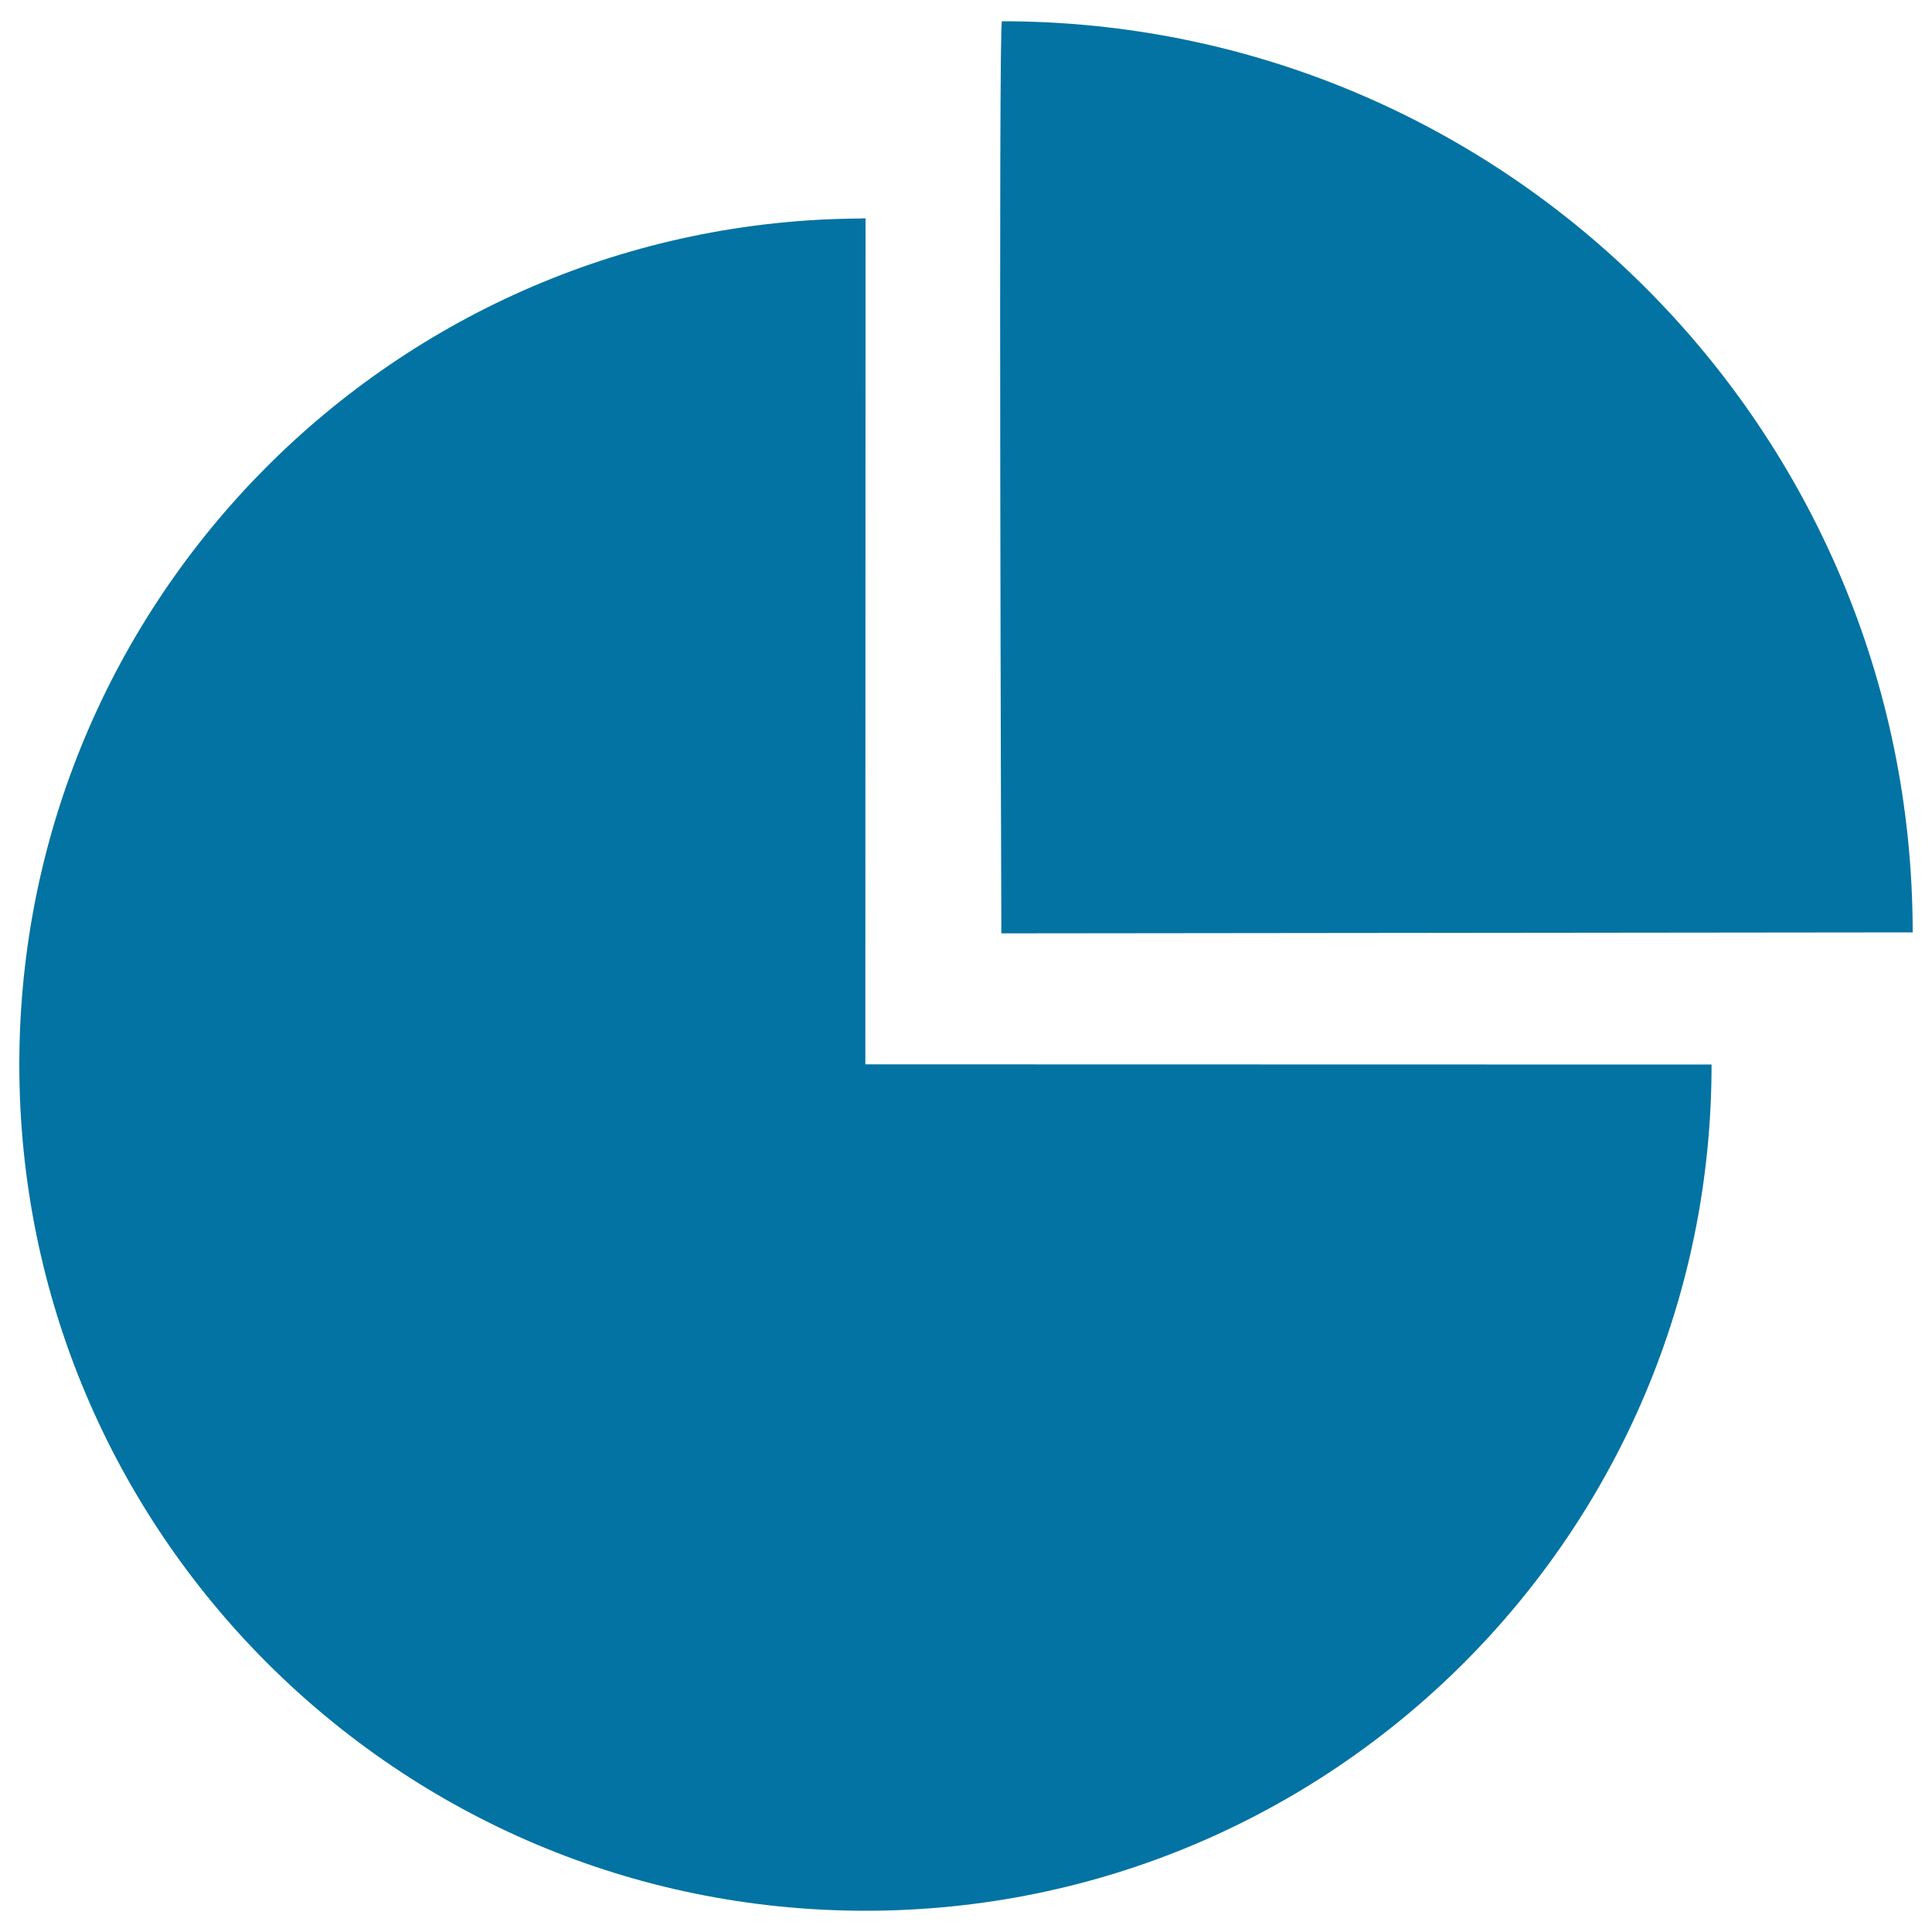 <svg xmlns="http://www.w3.org/2000/svg" viewBox="0 0 1000 1000" style="fill:#0273a2">
<title>Pie Chart SVG icon</title>
<g><g id="c163_chart"><path d="M448,113l-0.1,437.9l438,0.1C886,792.9,689.9,989,448,989c-241.9,0-438-196-438-437.9c0-241.1,194.8-436.7,435.5-438C446.4,113,447.2,113,448,113z"/><path d="M518.6,11C779,11,990,222.2,990,482.6l-471.7,0.5C518.3,483.1,516.7,11,518.6,11z"/></g><g id="Capa_1_109_"></g></g>
</svg>